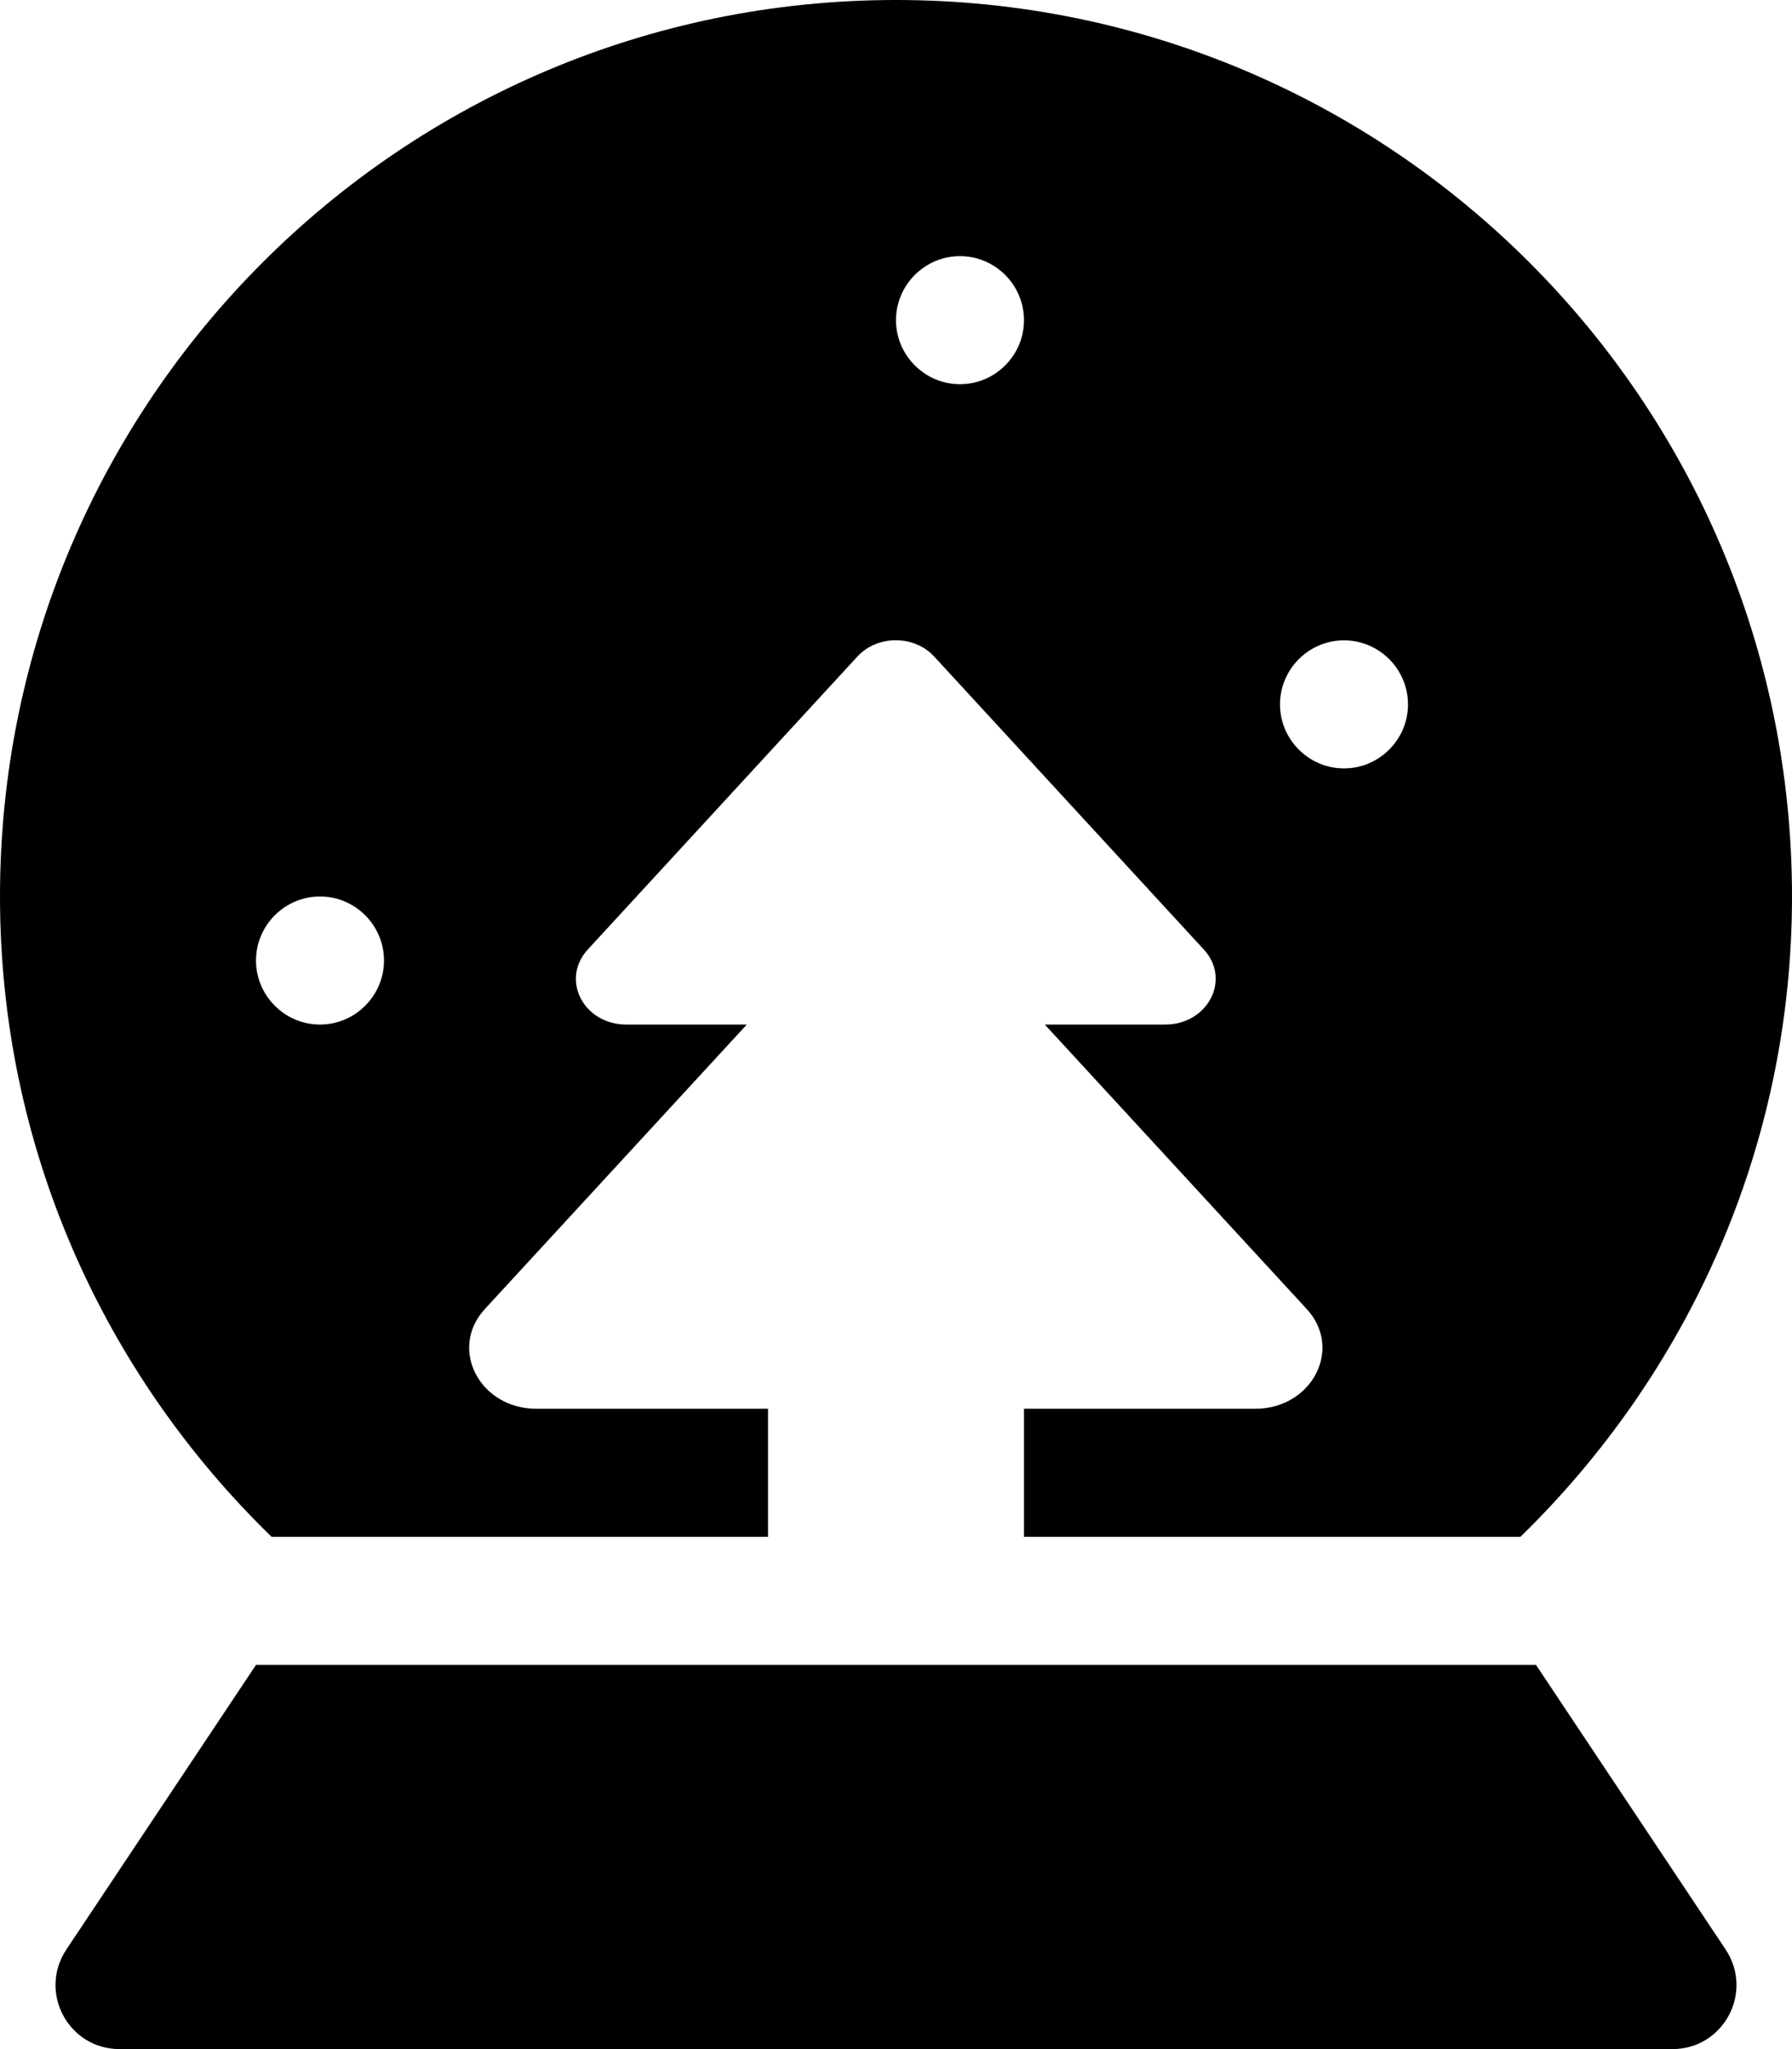 <svg xmlns="http://www.w3.org/2000/svg" viewBox="0 0 448 512"><!-- Font Awesome Pro 5.15.3 by @fontawesome - https://fontawesome.com License - https://fontawesome.com/license (Commercial License) --><path d="M384 416H64l-47.4 71.1c-7.1 10.7.5 24.9 13.3 24.9h388.2c12.8 0 20.4-14.2 13.3-24.9L384 416zm-192-32v-32h-57.9c-14.2 0-22-15-12.9-24.9l65.5-71.1h-30.1c-10.7 0-16.5-11.2-9.7-18.7l67.4-73.2c5-5.5 14.3-5.5 19.3 0l67.4 73.2c6.8 7.4 1 18.7-9.7 18.7h-30.1l65.5 71.1c9.1 9.9 1.3 24.9-12.9 24.9H256v32h124.1c41.7-40.6 67.9-97.1 67.9-160C448 100.3 347.7 0 224 0S0 100.3 0 224c0 62.9 26.1 119.4 67.9 160H192zm144-224c8.8 0 16 7.2 16 16s-7.2 16-16 16-16-7.2-16-16 7.2-16 16-16zm-96-96c8.8 0 16 7.2 16 16s-7.2 16-16 16-16-7.2-16-16 7.2-16 16-16zM80 224c8.8 0 16 7.2 16 16s-7.2 16-16 16-16-7.2-16-16 7.2-16 16-16z"/></svg>